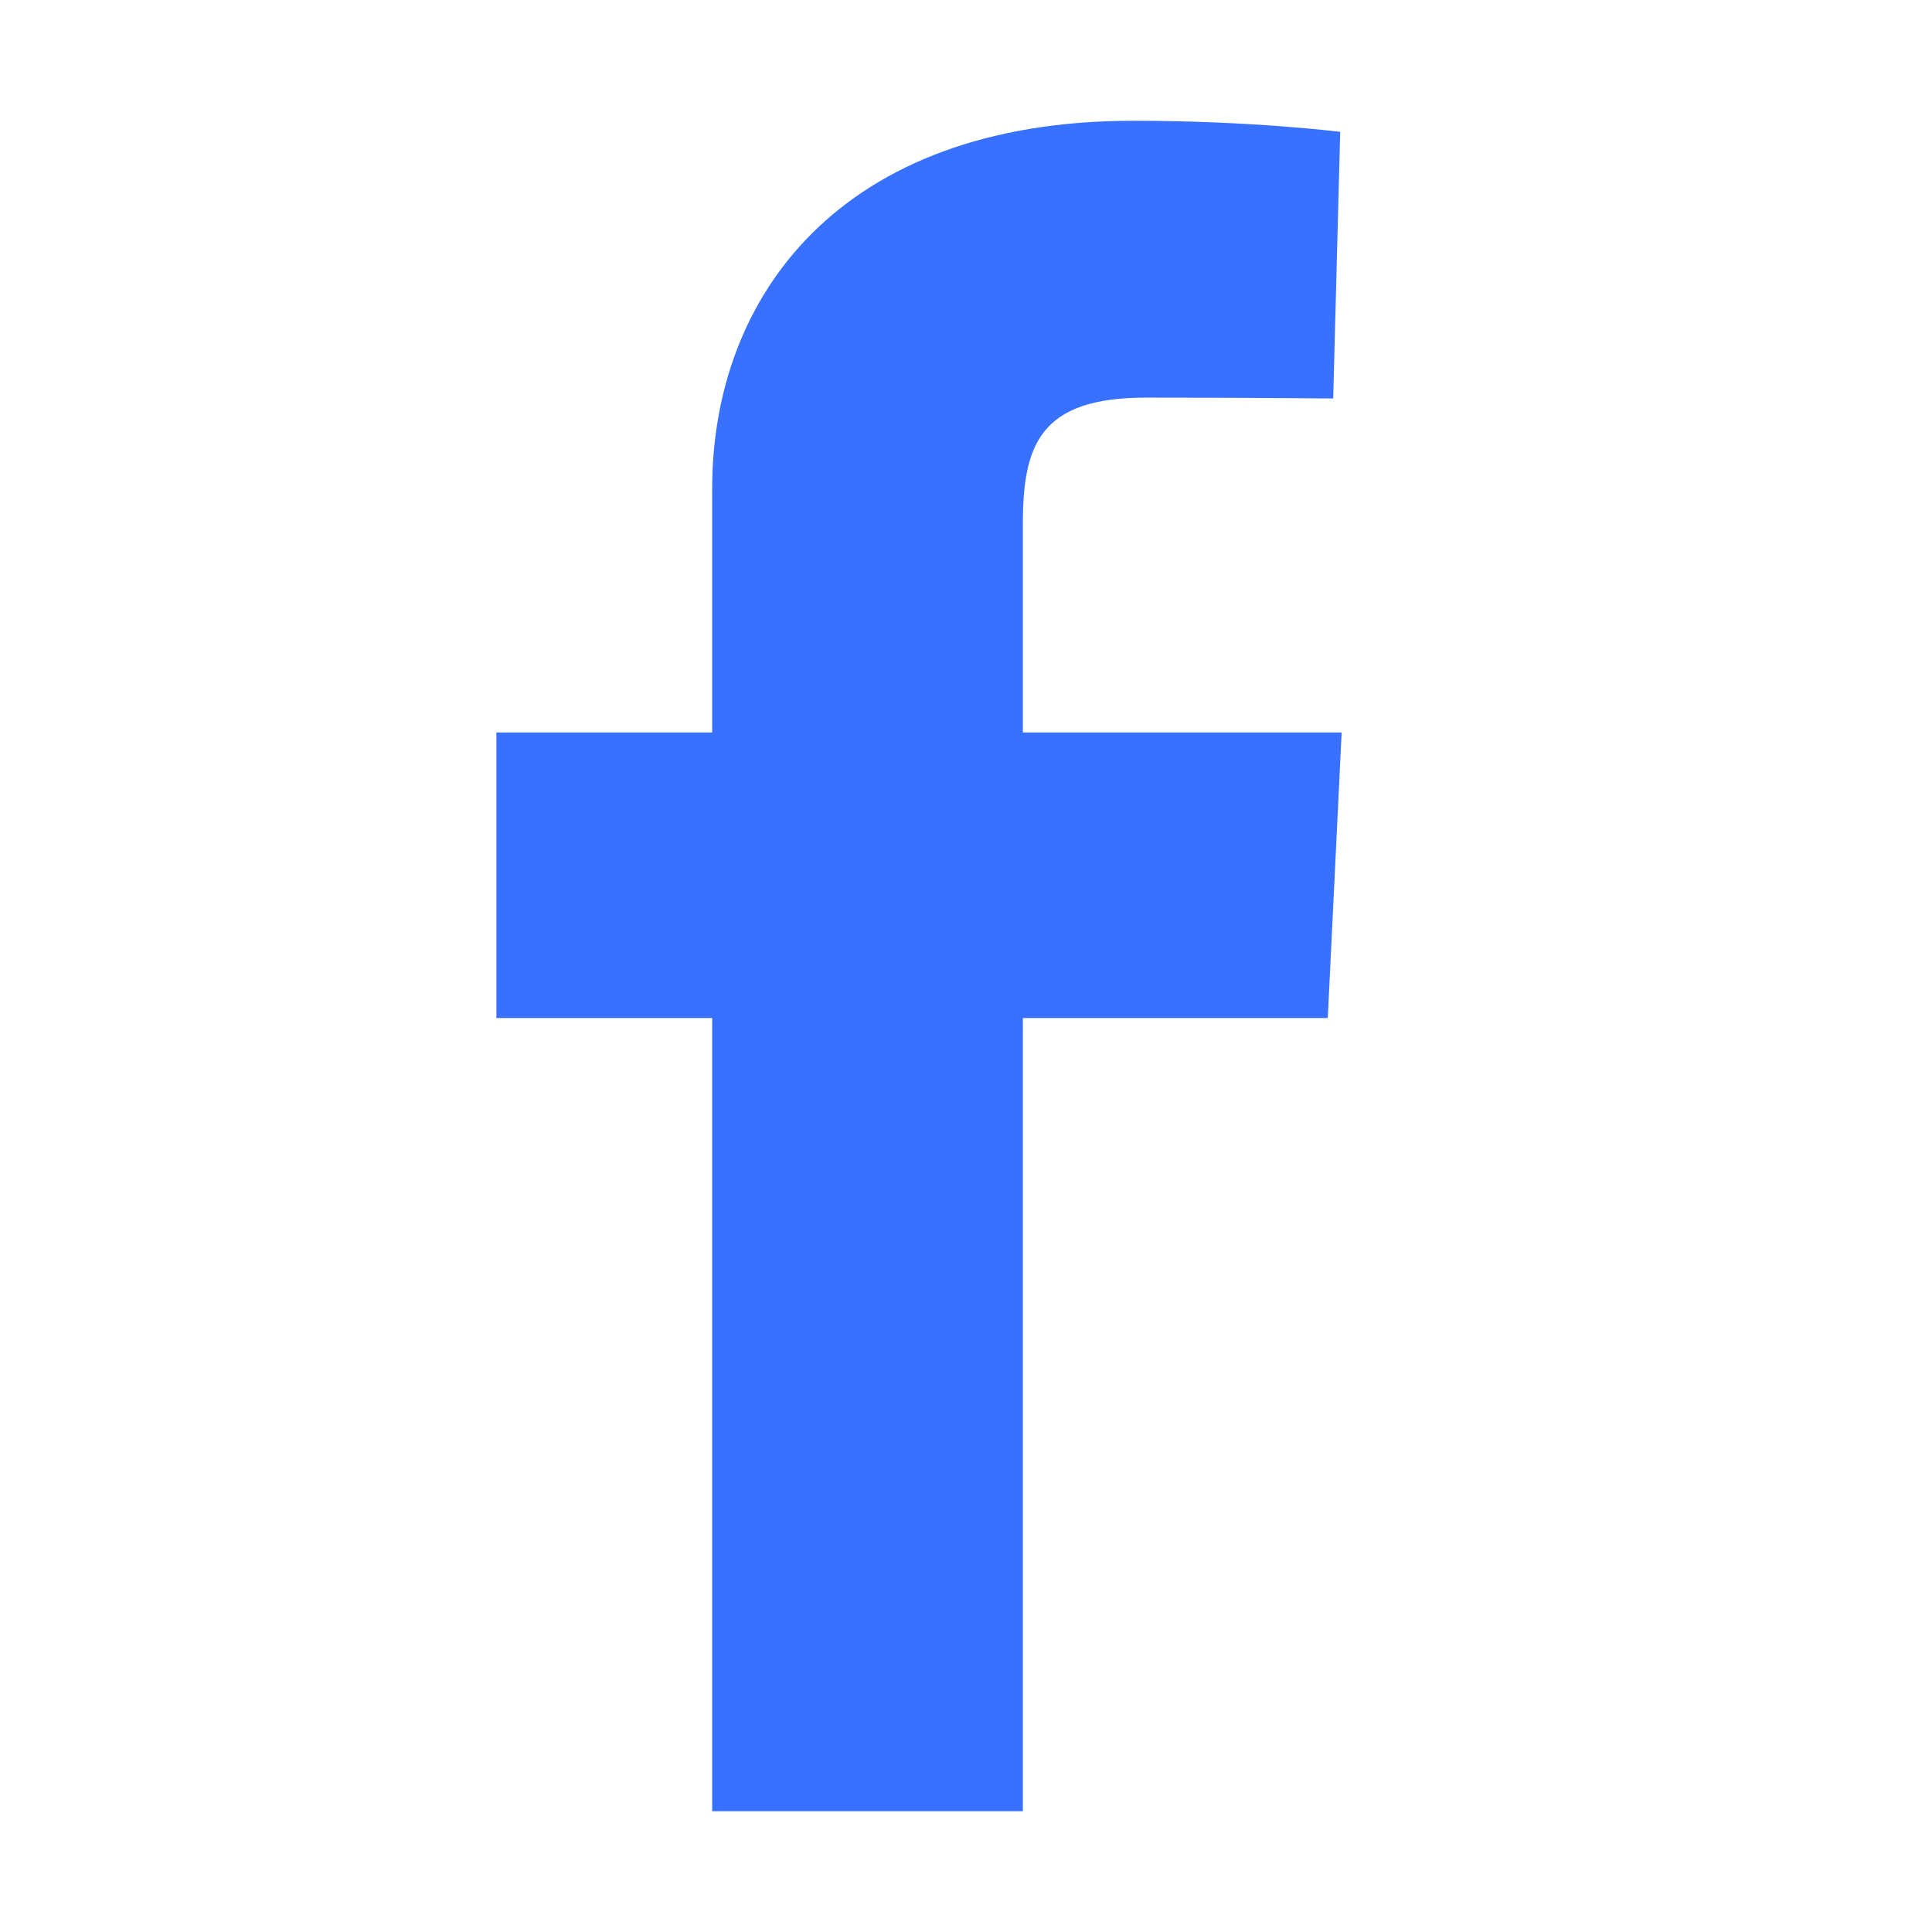 <svg width="16" height="16" viewBox="0 0 16 16" fill="none" xmlns="http://www.w3.org/2000/svg">
<path d="M5.898 15V8.431H4.111V6.066H5.898V4.045C5.898 2.458 6.954 1 9.386 1C10.371 1 11.099 1.092 11.099 1.092L11.041 3.3C11.041 3.3 10.299 3.293 9.488 3.293C8.611 3.293 8.471 3.686 8.471 4.339V6.066H11.111L10.996 8.431H8.471V15H5.898Z" fill="#3870FF"/>
</svg>
